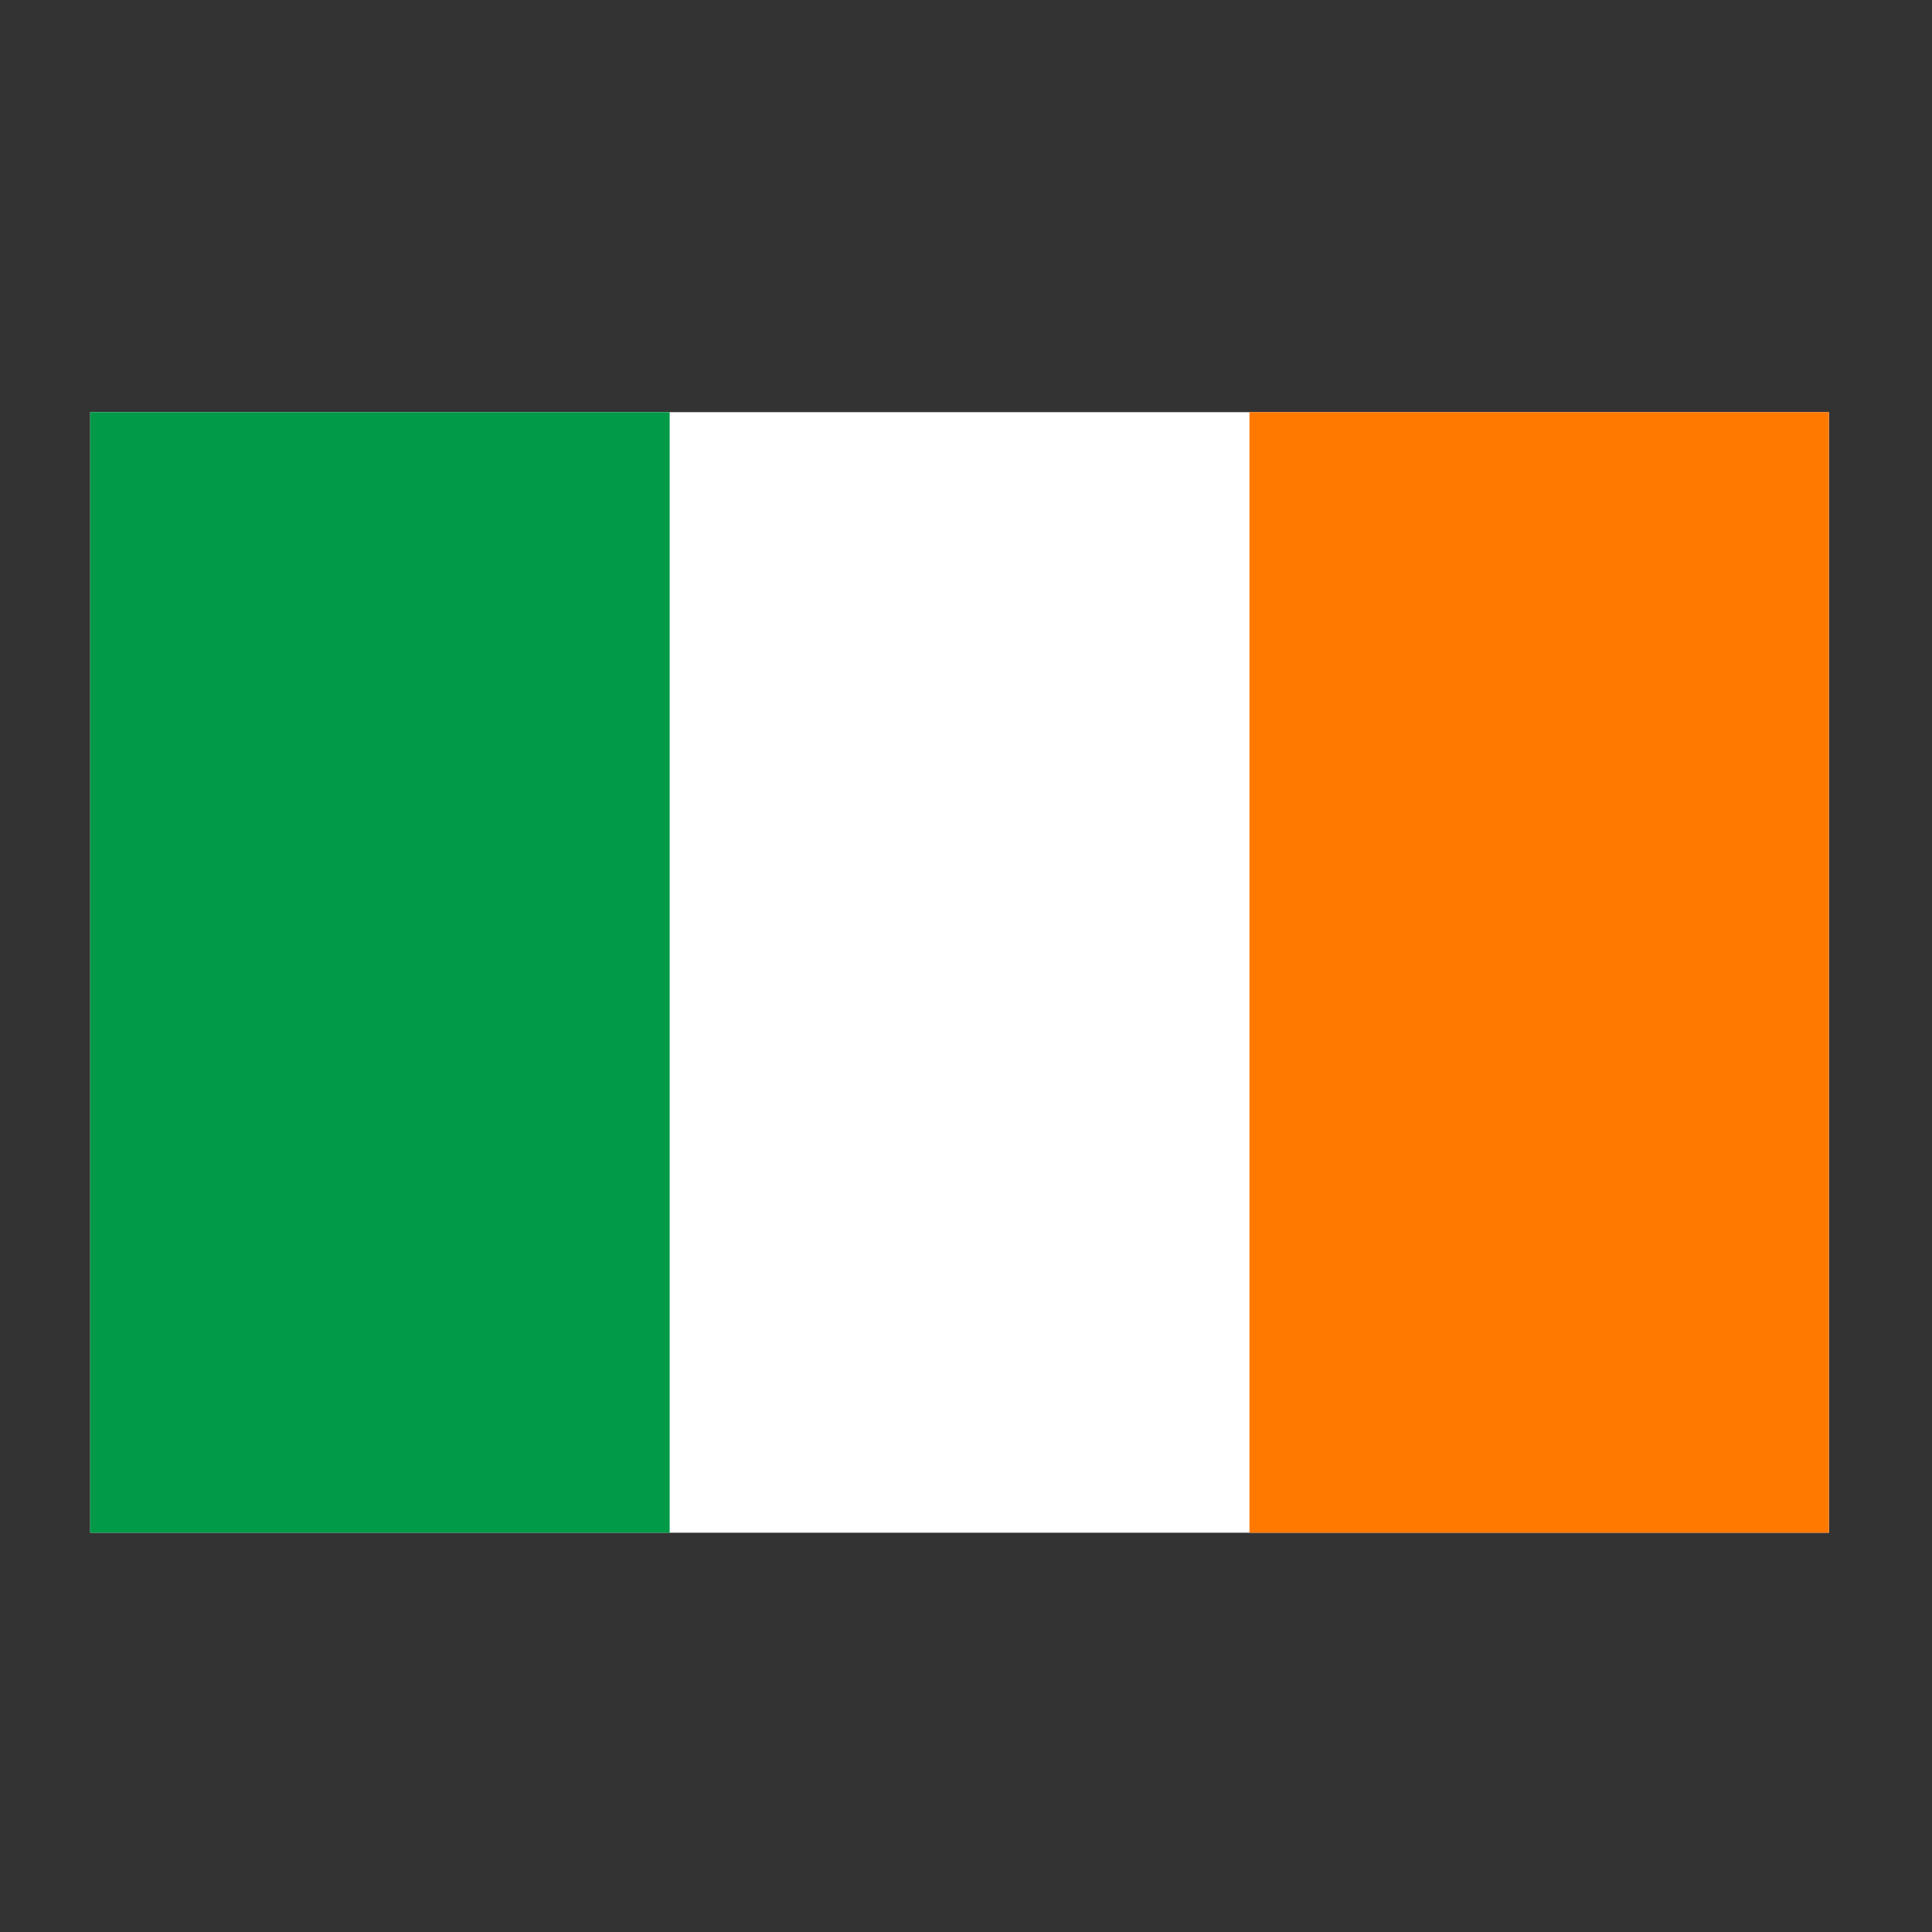 <svg xmlns="http://www.w3.org/2000/svg" width="150" height="150" viewBox="0 0 150 150" fill="none"><rect x="0" y="0" width="150" height="150" fill="#333333" stroke="none"/><g clip-path="url(#clip0_550_6951)"><path fill-rule="evenodd" clip-rule="evenodd" d="M7 32H142V119H7V32Z" fill="white"></path><path fill-rule="evenodd" clip-rule="evenodd" d="M7 32H51.993V119H7V32Z" fill="#009A49"></path><path fill-rule="evenodd" clip-rule="evenodd" d="M97.007 32H142V119H97.007V32Z" fill="#FF7900"></path></g><defs><clipPath id="clip0_550_6951"><rect width="135" height="87" fill="white" transform="translate(7 32)"></rect></clipPath></defs></svg>
